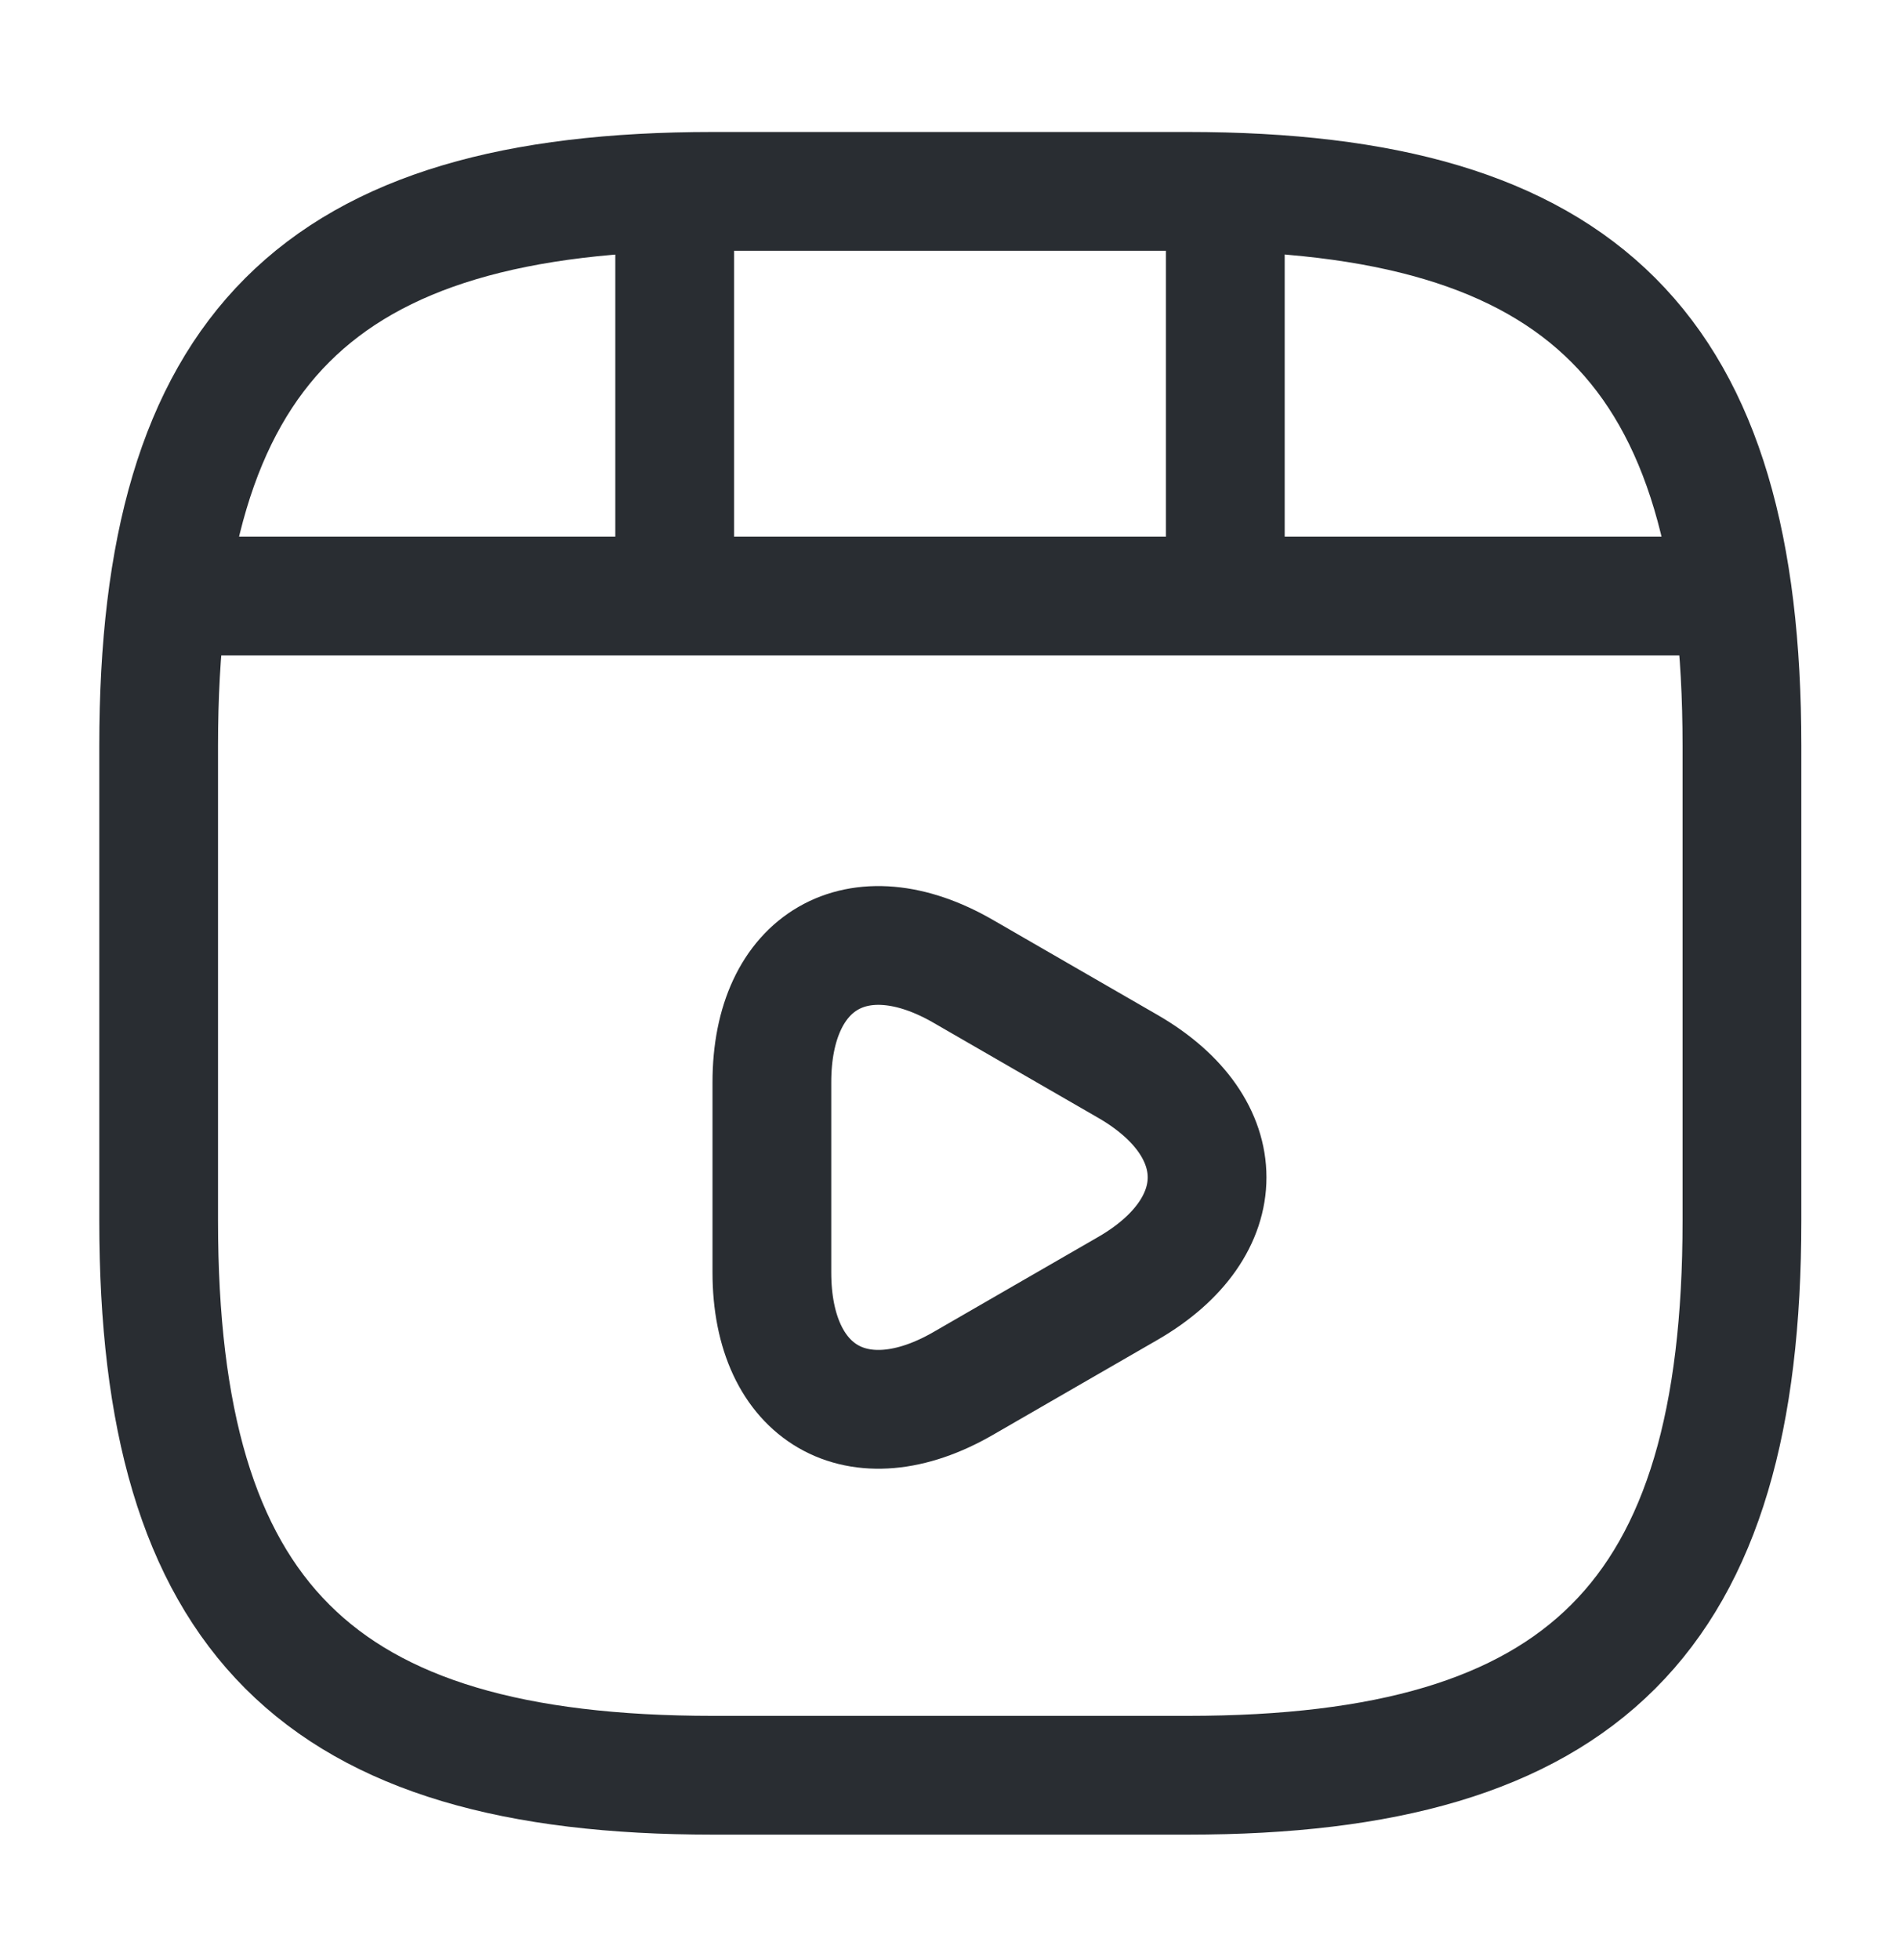 <svg width="32" height="33" viewBox="0 0 32 33" fill="none" xmlns="http://www.w3.org/2000/svg">
<path d="M29.338 20.555V12.555C29.338 5.888 26.672 3.222 20.005 3.222H12.005C5.339 3.222 2.672 5.888 2.672 12.555V20.555C2.672 27.222 5.339 29.888 12.005 29.888H20.005C26.672 29.888 29.338 27.222 29.338 20.555Z" stroke="#292D32" stroke-width="2" stroke-linecap="round" stroke-linejoin="round"/>
<path d="M3.363 10.035H28.643" stroke="#292D32" stroke-width="2" stroke-linecap="round" stroke-linejoin="round"/>
<path d="M11.363 3.369V9.849" stroke="#292D32" stroke-width="2" stroke-linecap="round" stroke-linejoin="round"/>
<path d="M20.637 3.369V9.249" stroke="#292D32" stroke-width="2" stroke-linecap="round" stroke-linejoin="round"/>
<path d="M13 19.822V18.222C13 16.169 14.453 15.329 16.227 16.356L17.613 17.156L19 17.956C20.773 18.982 20.773 20.662 19 21.689L17.613 22.489L16.227 23.289C14.453 24.316 13 23.476 13 21.422V19.822V19.822Z" stroke="#292D32" stroke-width="2" stroke-miterlimit="10" stroke-linecap="round" stroke-linejoin="round"/>
</svg>
